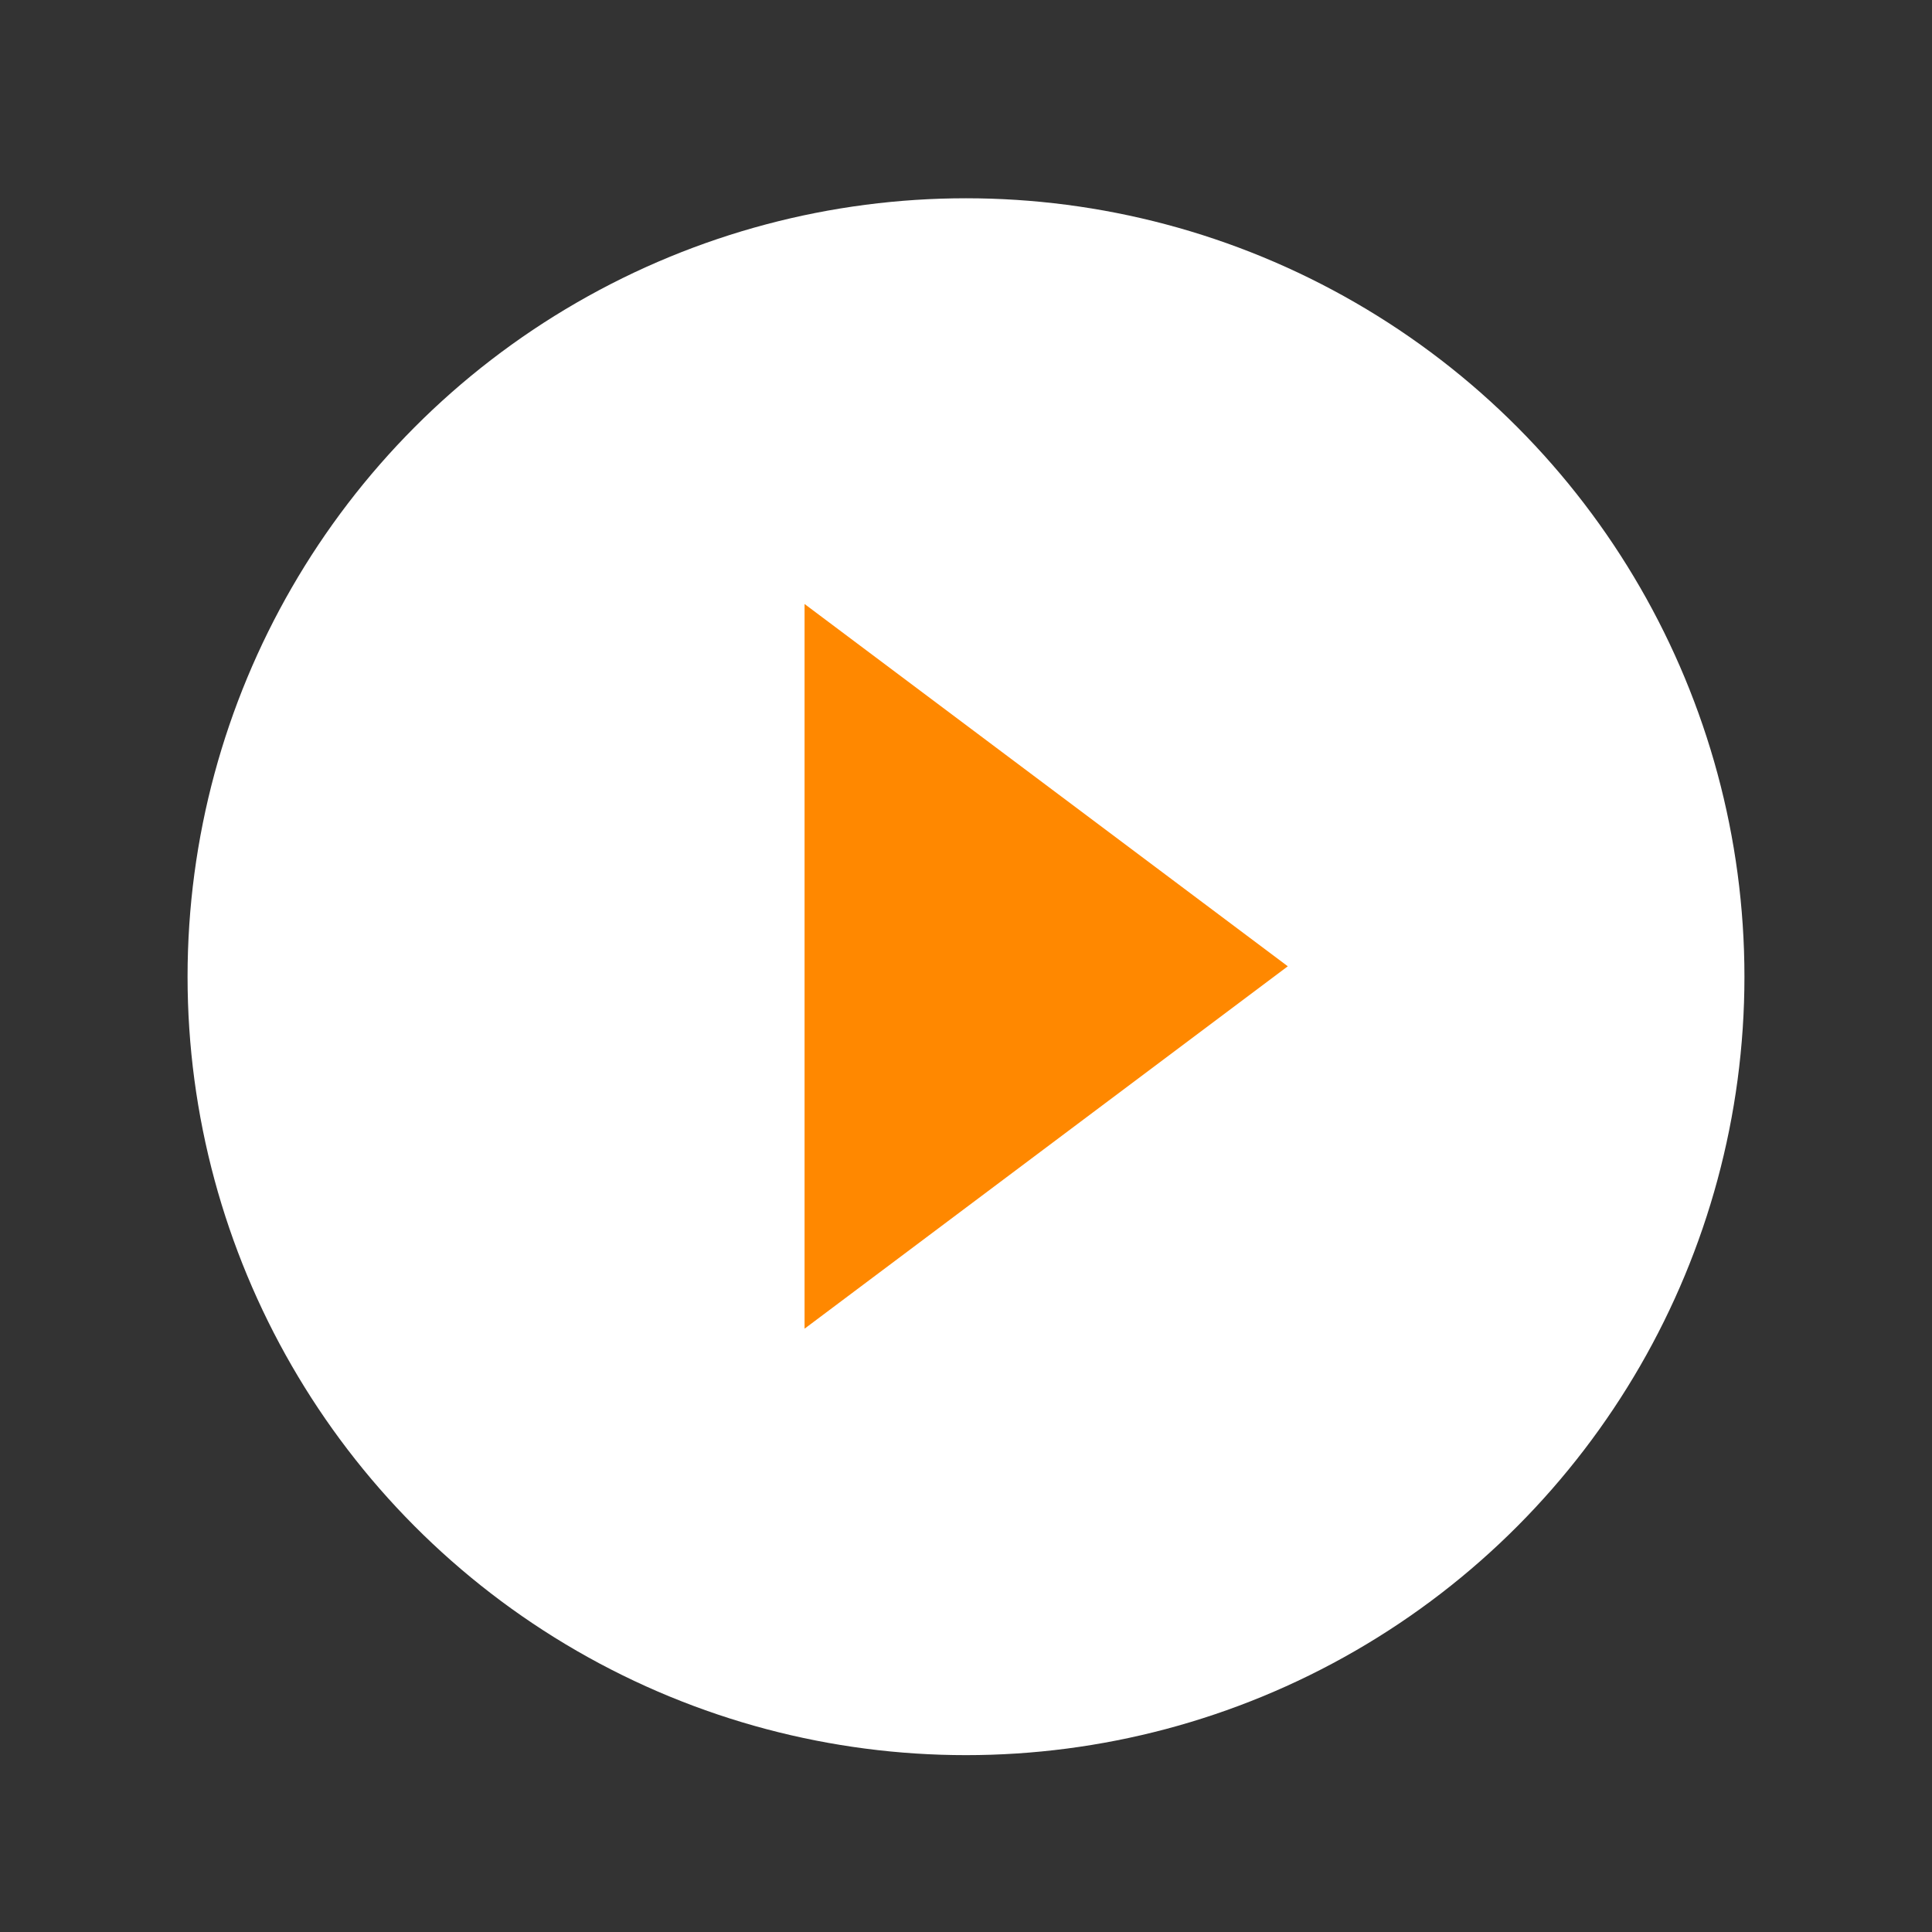 <?xml version="1.0" encoding="UTF-8" standalone="no"?>
<!DOCTYPE svg PUBLIC "-//W3C//DTD SVG 1.1//EN" "http://www.w3.org/Graphics/SVG/1.1/DTD/svg11.dtd">
<svg width="100%" height="100%" viewBox="0 0 24 24" version="1.1" xmlns="http://www.w3.org/2000/svg" xmlns:xlink="http://www.w3.org/1999/xlink" xml:space="preserve" xmlns:serif="http://www.serif.com/" style="fill-rule:evenodd;clip-rule:evenodd;stroke-linejoin:round;stroke-miterlimit:2;">
    <rect x="0" y="0" width="24" height="24" fill="#333333" stroke="none"/>
    <g transform="matrix(1,0,0,1,-1.028,1.413)">
        <circle cx="13.028" cy="10.72" r="9.67" style="fill:white;"/>
    </g>
    <g transform="matrix(7.95833e-17,1.3,-0.667,4.08216e-17,21,-5.497)">
        <path d="M13.462,7.5L16.925,16.5L10,16.5L13.462,7.5Z" style="fill:rgb(255,136,0);"/>
    </g>
</svg>
